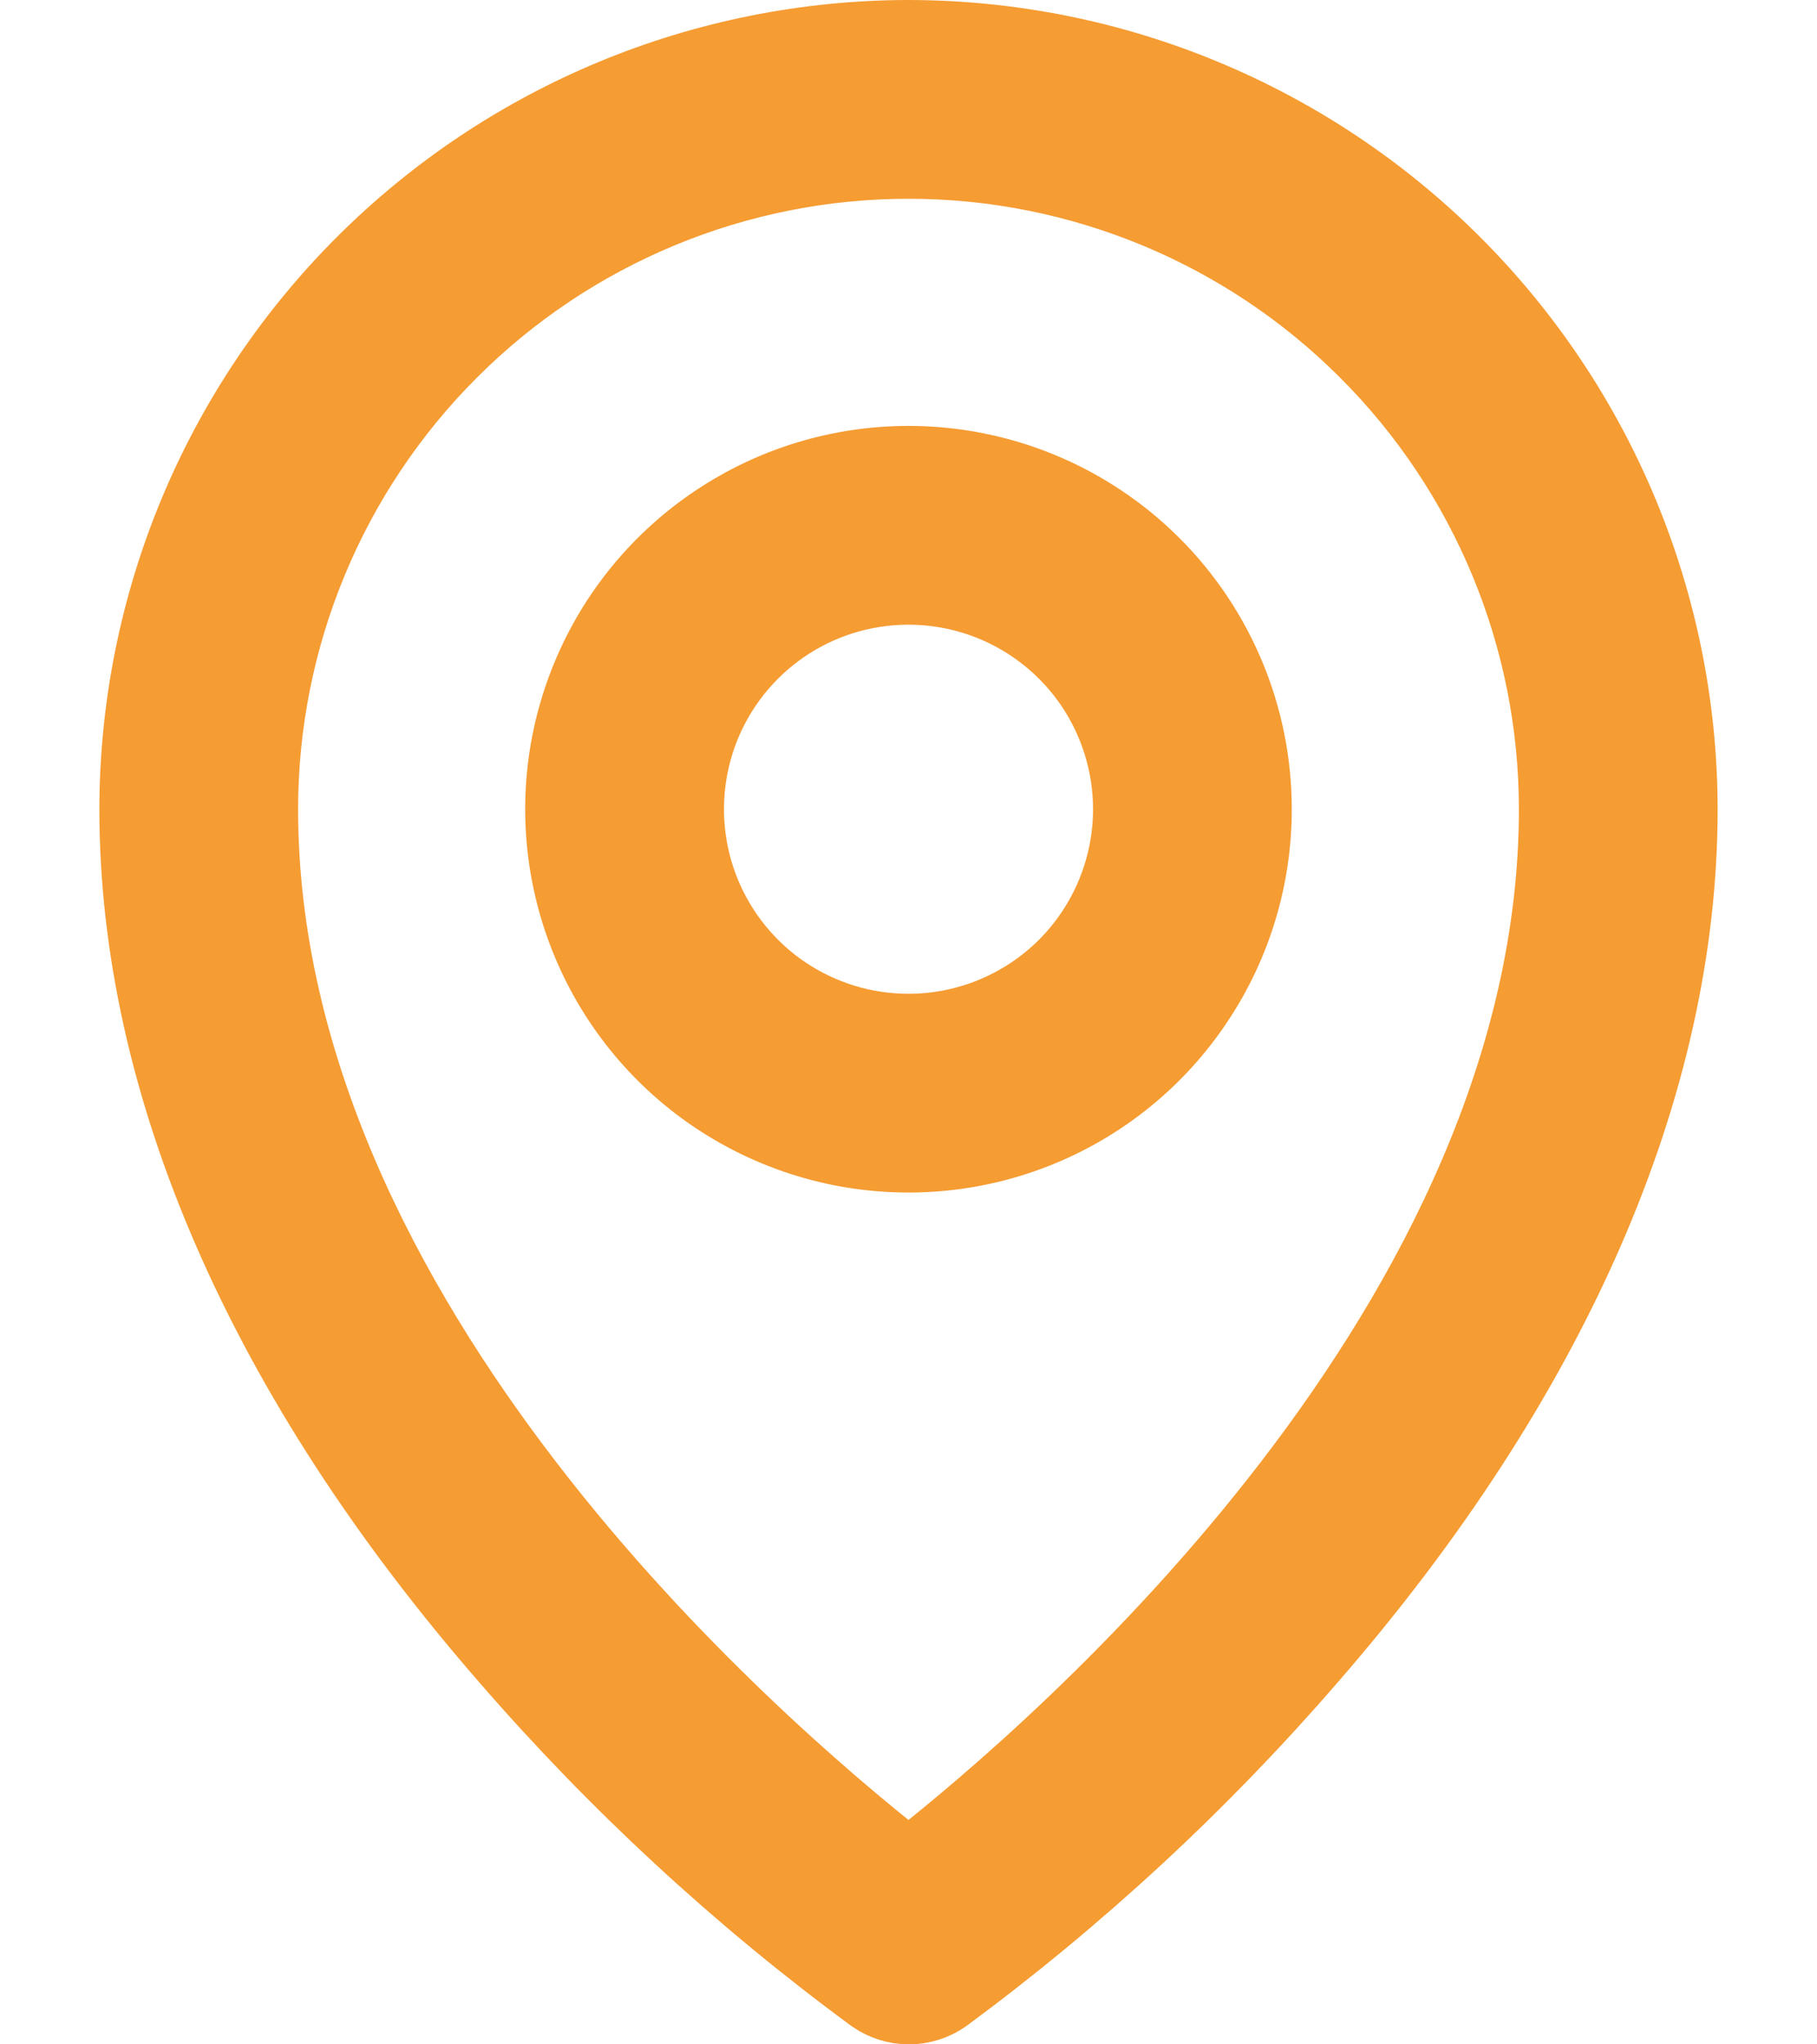 <svg width="16" height="18" viewBox="0 0 16 18" fill="none" xmlns="http://www.w3.org/2000/svg">
<path d="M8 4C7.382 4 6.778 4.183 6.264 4.527C5.75 4.87 5.349 5.358 5.113 5.929C4.876 6.5 4.814 7.128 4.935 7.735C5.056 8.341 5.353 8.898 5.79 9.335C6.227 9.772 6.784 10.069 7.39 10.19C7.997 10.31 8.625 10.249 9.196 10.012C9.767 9.776 10.255 9.375 10.598 8.861C10.942 8.347 11.125 7.743 11.125 7.125C11.125 6.296 10.796 5.501 10.21 4.915C9.624 4.329 8.829 4 8 4ZM8 9C7.629 9 7.267 8.89 6.958 8.684C6.65 8.478 6.41 8.185 6.268 7.843C6.126 7.5 6.089 7.123 6.161 6.759C6.233 6.395 6.412 6.061 6.674 5.799C6.936 5.537 7.27 5.358 7.634 5.286C7.998 5.214 8.375 5.251 8.718 5.393C9.06 5.535 9.353 5.775 9.559 6.083C9.765 6.392 9.875 6.754 9.875 7.125C9.875 7.622 9.677 8.099 9.326 8.451C8.974 8.802 8.497 9 8 9ZM8 0.25C6.177 0.252 4.43 0.977 3.141 2.266C1.852 3.555 1.127 5.302 1.125 7.125C1.125 9.578 2.259 12.178 4.406 14.645C5.371 15.759 6.457 16.763 7.645 17.637C7.75 17.71 7.875 17.75 8.003 17.75C8.131 17.75 8.257 17.71 8.362 17.637C9.547 16.762 10.631 15.759 11.594 14.645C13.738 12.178 14.875 9.578 14.875 7.125C14.873 5.302 14.148 3.555 12.859 2.266C11.57 0.977 9.823 0.252 8 0.25ZM8 16.344C6.709 15.328 2.375 11.598 2.375 7.125C2.375 5.633 2.968 4.202 4.023 3.148C5.077 2.093 6.508 1.5 8 1.5C9.492 1.5 10.923 2.093 11.977 3.148C13.032 4.202 13.625 5.633 13.625 7.125C13.625 11.596 9.291 15.328 8 16.344Z" fill="#F59C33" stroke="#F59C33" stroke-width="0.5"/>
</svg>
